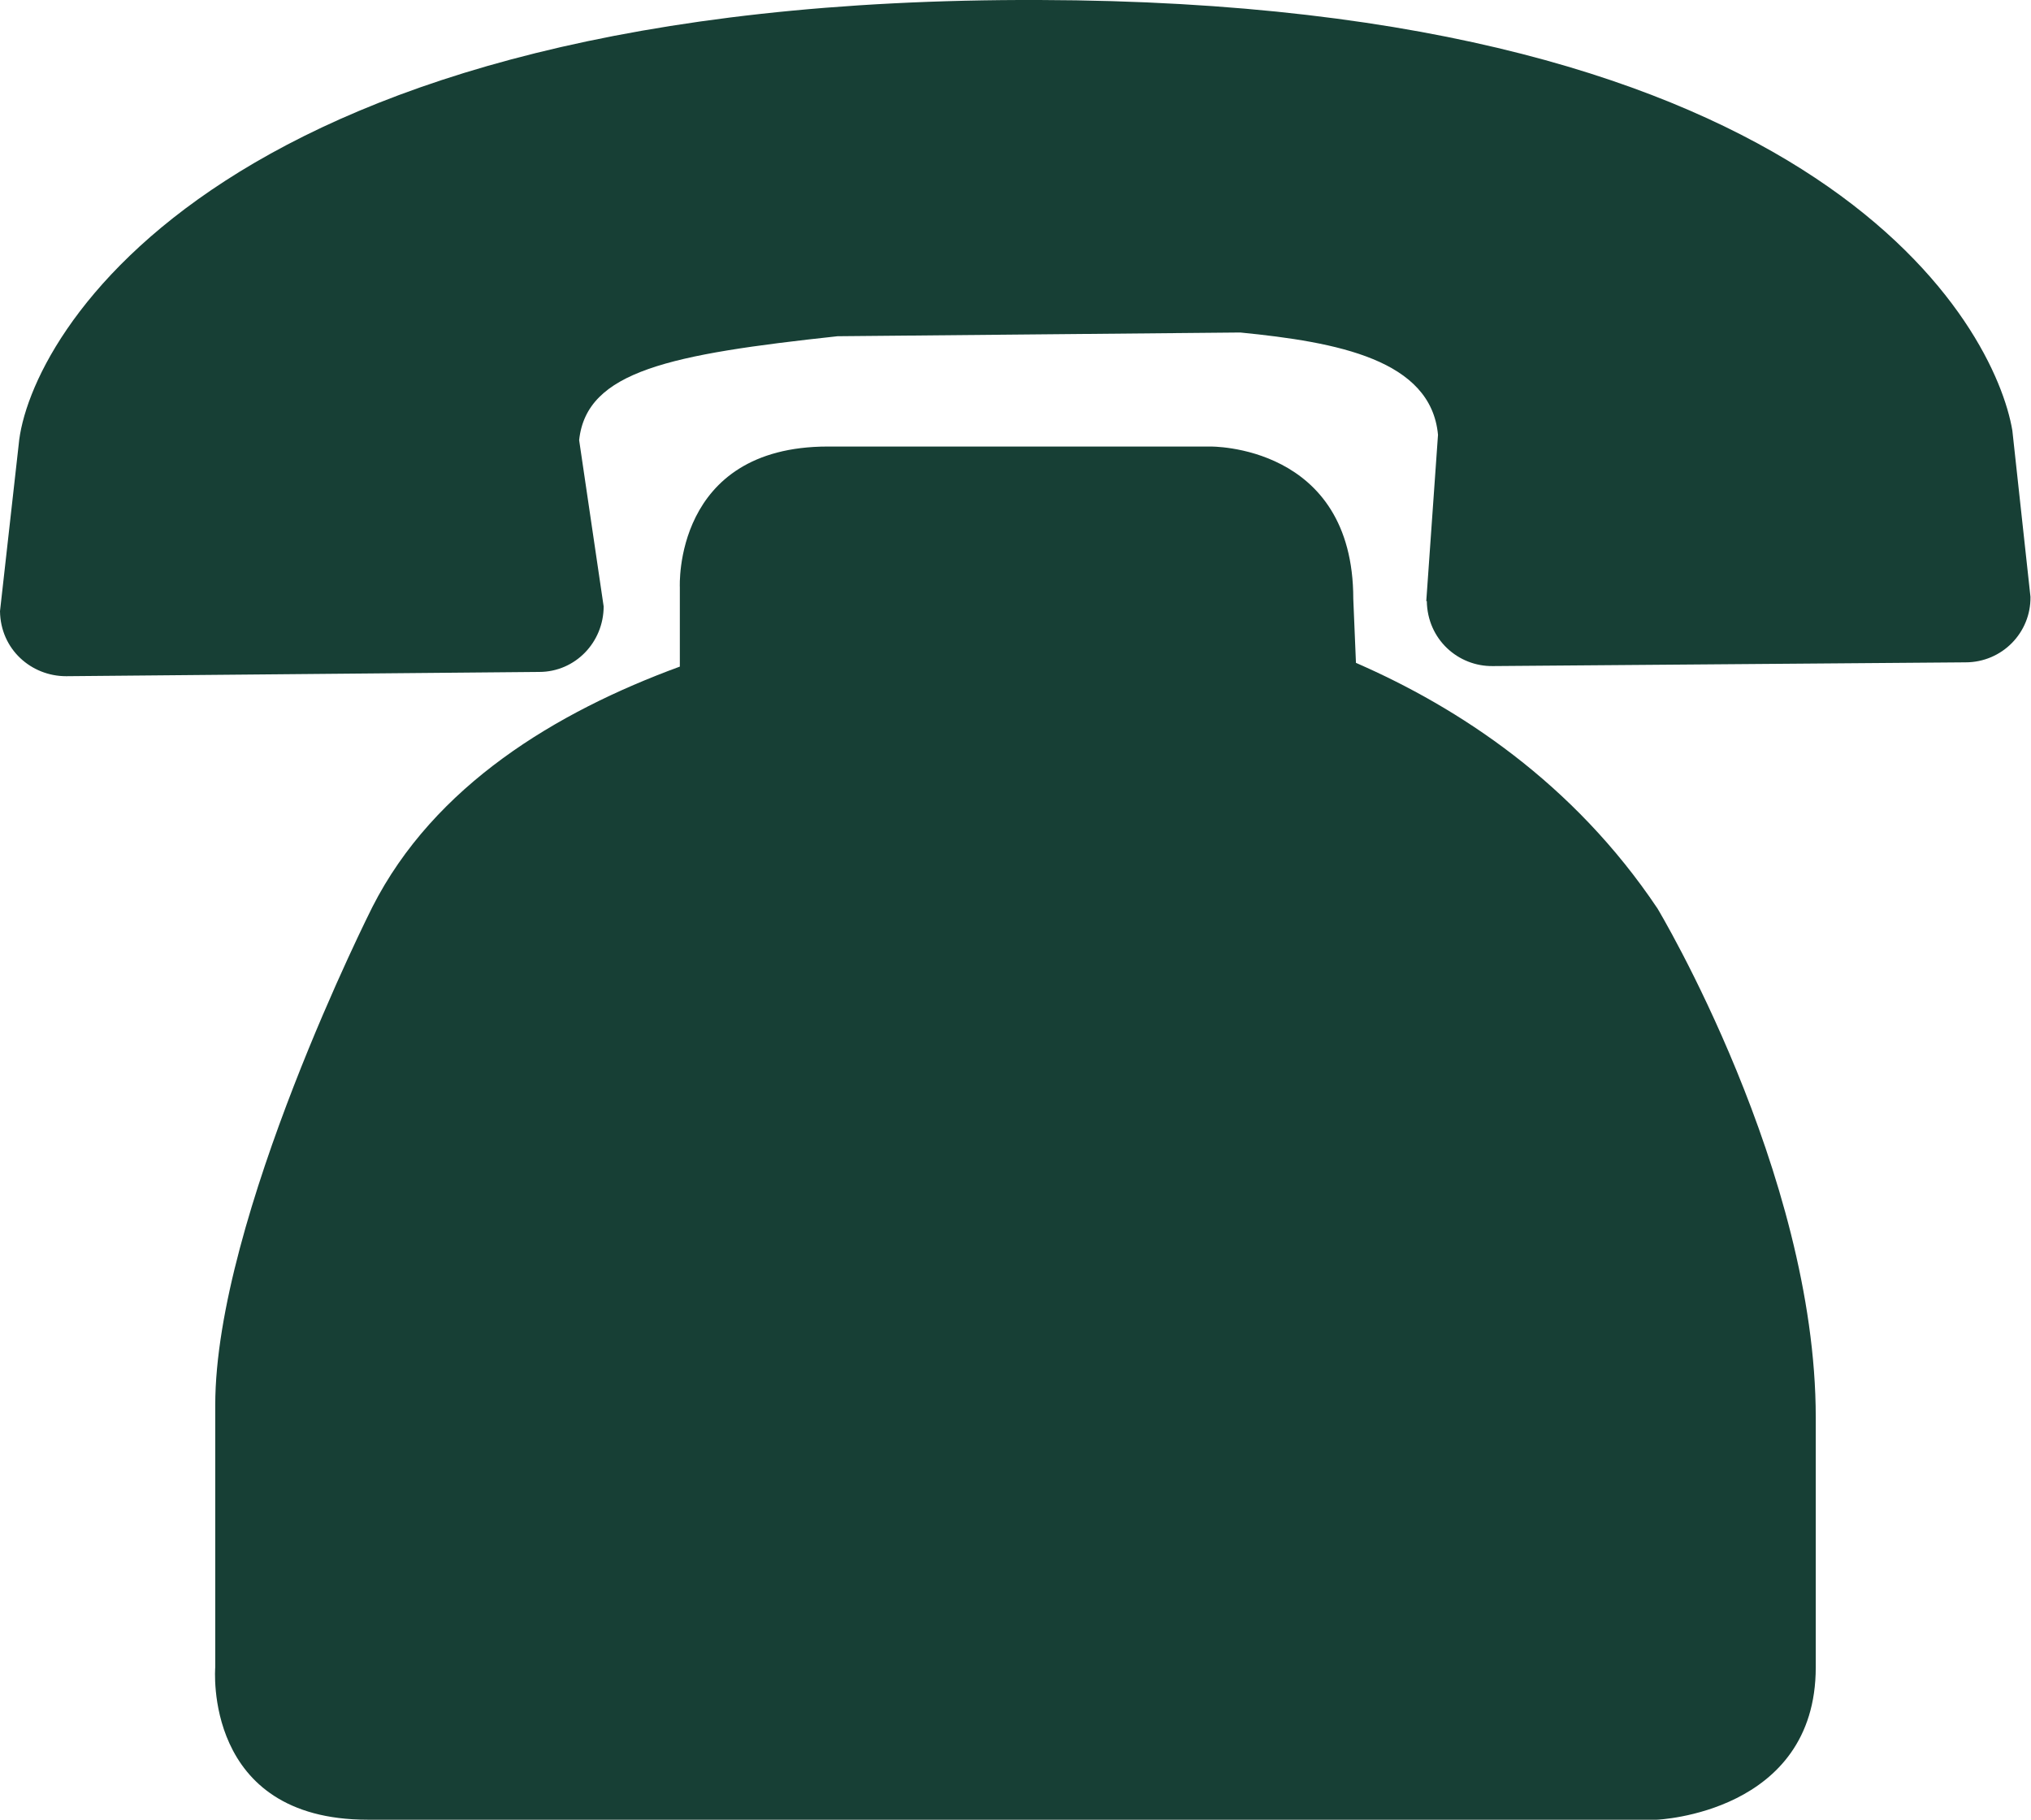 <?xml version="1.0" encoding="utf-8"?>
<!-- Generator: Adobe Illustrator 18.0.0, SVG Export Plug-In . SVG Version: 6.00 Build 0)  -->
<!DOCTYPE svg PUBLIC "-//W3C//DTD SVG 1.1//EN" "http://www.w3.org/Graphics/SVG/1.1/DTD/svg11.dtd">
<svg version="1.1" id="Layer_1" xmlns="http://www.w3.org/2000/svg" xmlns:xlink="http://www.w3.org/1999/xlink" x="0px" y="0px"
	 viewBox="0 0 381.2 341.5" enable-background="new 0 0 381.2 341.5" xml:space="preserve">
<g>
	<g>
		<g>
			<path fill="#173f35" d="M254.5,124.4l-0.5-12c0-29.1-26.9-28.6-26.9-28.6h-71.7c-29.1,0-27.8,26.4-27.8,26.4v14.9
				c-23.2,8.5-46.1,22.3-57.7,45.1c0,0-29.5,58.4-29.5,93.5c0,35,0,49.2,0,49.2S38,341.5,69,341.5h242c0,0,29.8-1.2,29.8-28.6
				c0,0,0-0.7,0-46.9c0-46.1-29.7-95.5-29.7-95.5C295.3,146.9,273.8,132.8,254.5,124.4z"/>
		</g>
	</g>
	<g>
		<g>
			<path fill="#173f35" d="M377.7,80.8C374.5,61.7,343.1,0.4,195.1,0C41.3-0.5,5.3,63.1,3.5,83.5L0,114.7l0,0
				c0.1,7.2,5.9,12.2,12.4,12.2l0.1,0l88.7-0.8c6.8,0,12.1-5.6,12.1-12.3l-4.6-31.2c1.4-13,17.1-16.1,48.5-19.5l75.6-0.7
				c18.2,1.8,35.8,5.1,37.1,19.2l-2.2,31.2h0.1c0.1,7.2,5.9,12.3,12.4,12.2h0.1l88.6-0.7c6.9,0,12.3-5.6,12.2-12.3L377.7,80.8z"/>
		</g>
	</g>
</g>
</svg>
